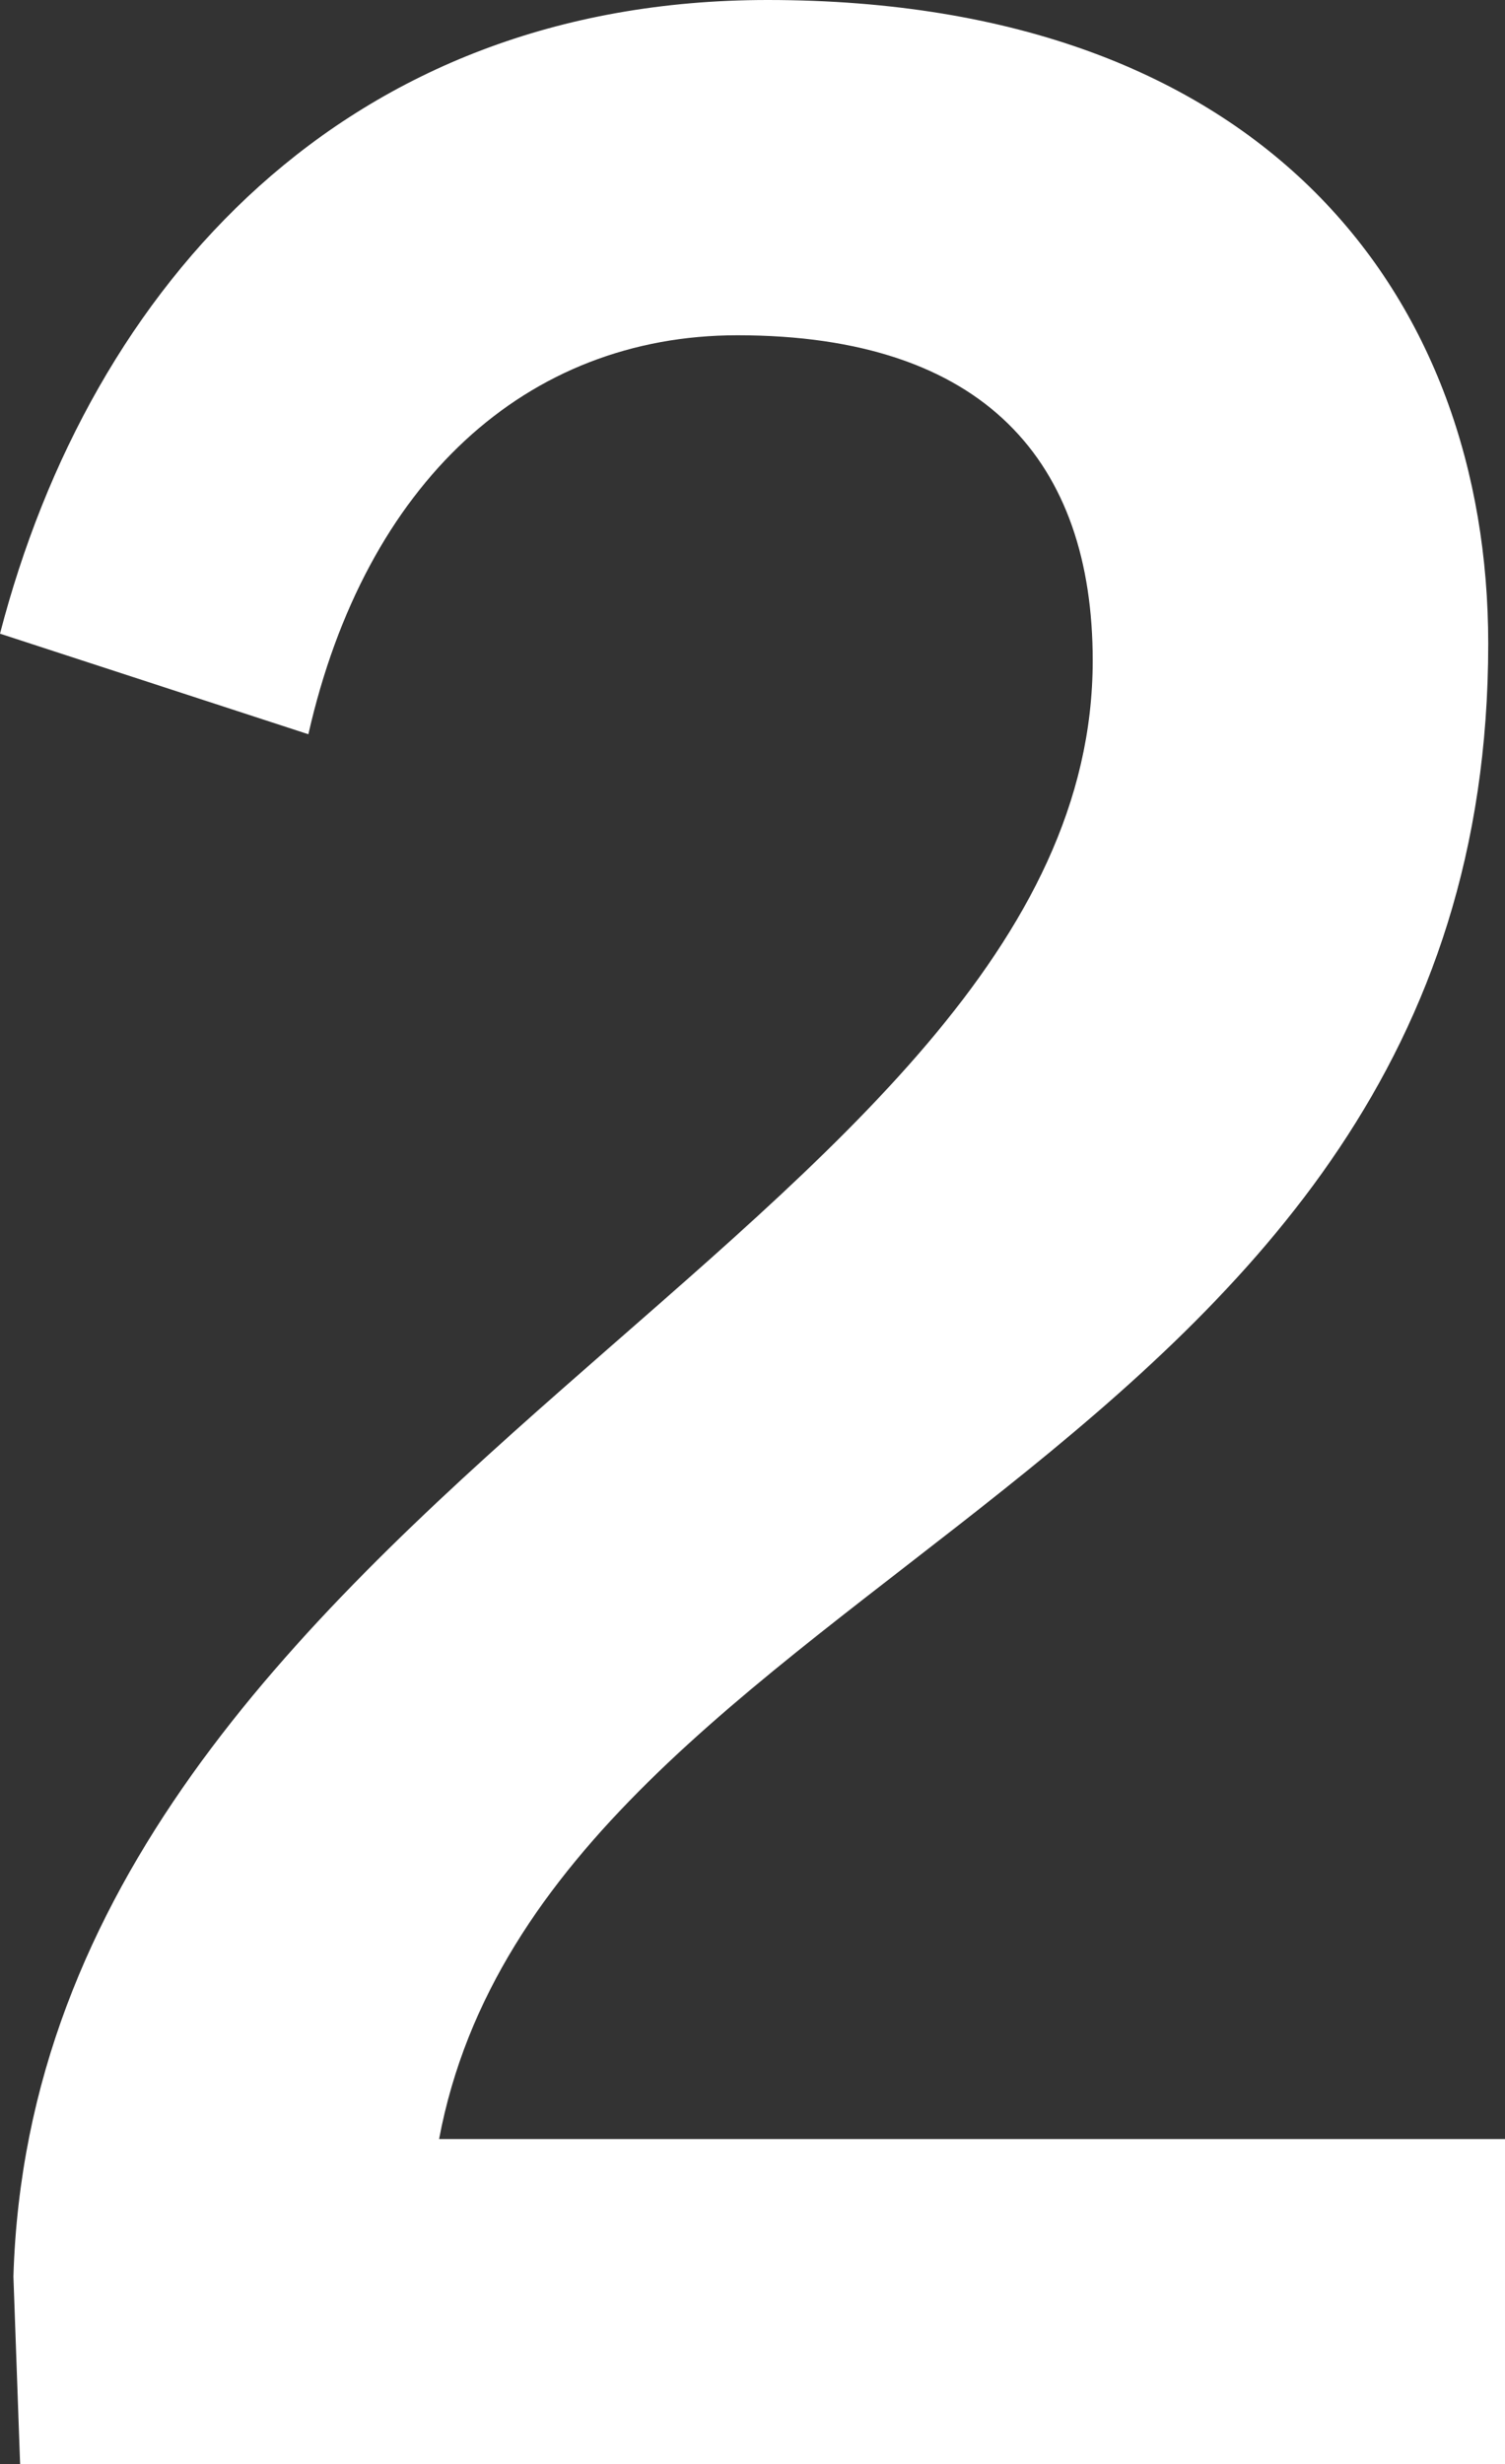 <svg xmlns="http://www.w3.org/2000/svg" width="13.47" height="22.05" viewBox="0 0 13.47 22.05">
  <rect x="0" y="0" width="13.47" height="22.05" fill="#333333" stroke="none"/>
  <path id="パス_176" data-name="パス 176" d="M.24-22.05c-3.78,0-6.06,2.55-6.87,5.67l2.76.9c.51-2.25,1.95-3.57,3.84-3.57,2.22,0,3.18,1.14,3.18,2.91,0,5.1-9.45,7.47-9.66,14.46L-6.45,0H6.84V-2.91H-2.7c.96-5.1,9.39-5.94,9.39-13.38C6.69-19.38,4.71-22.05.24-22.05Z" transform="translate(6.63 22.05)" fill="#fff"/>
</svg>
